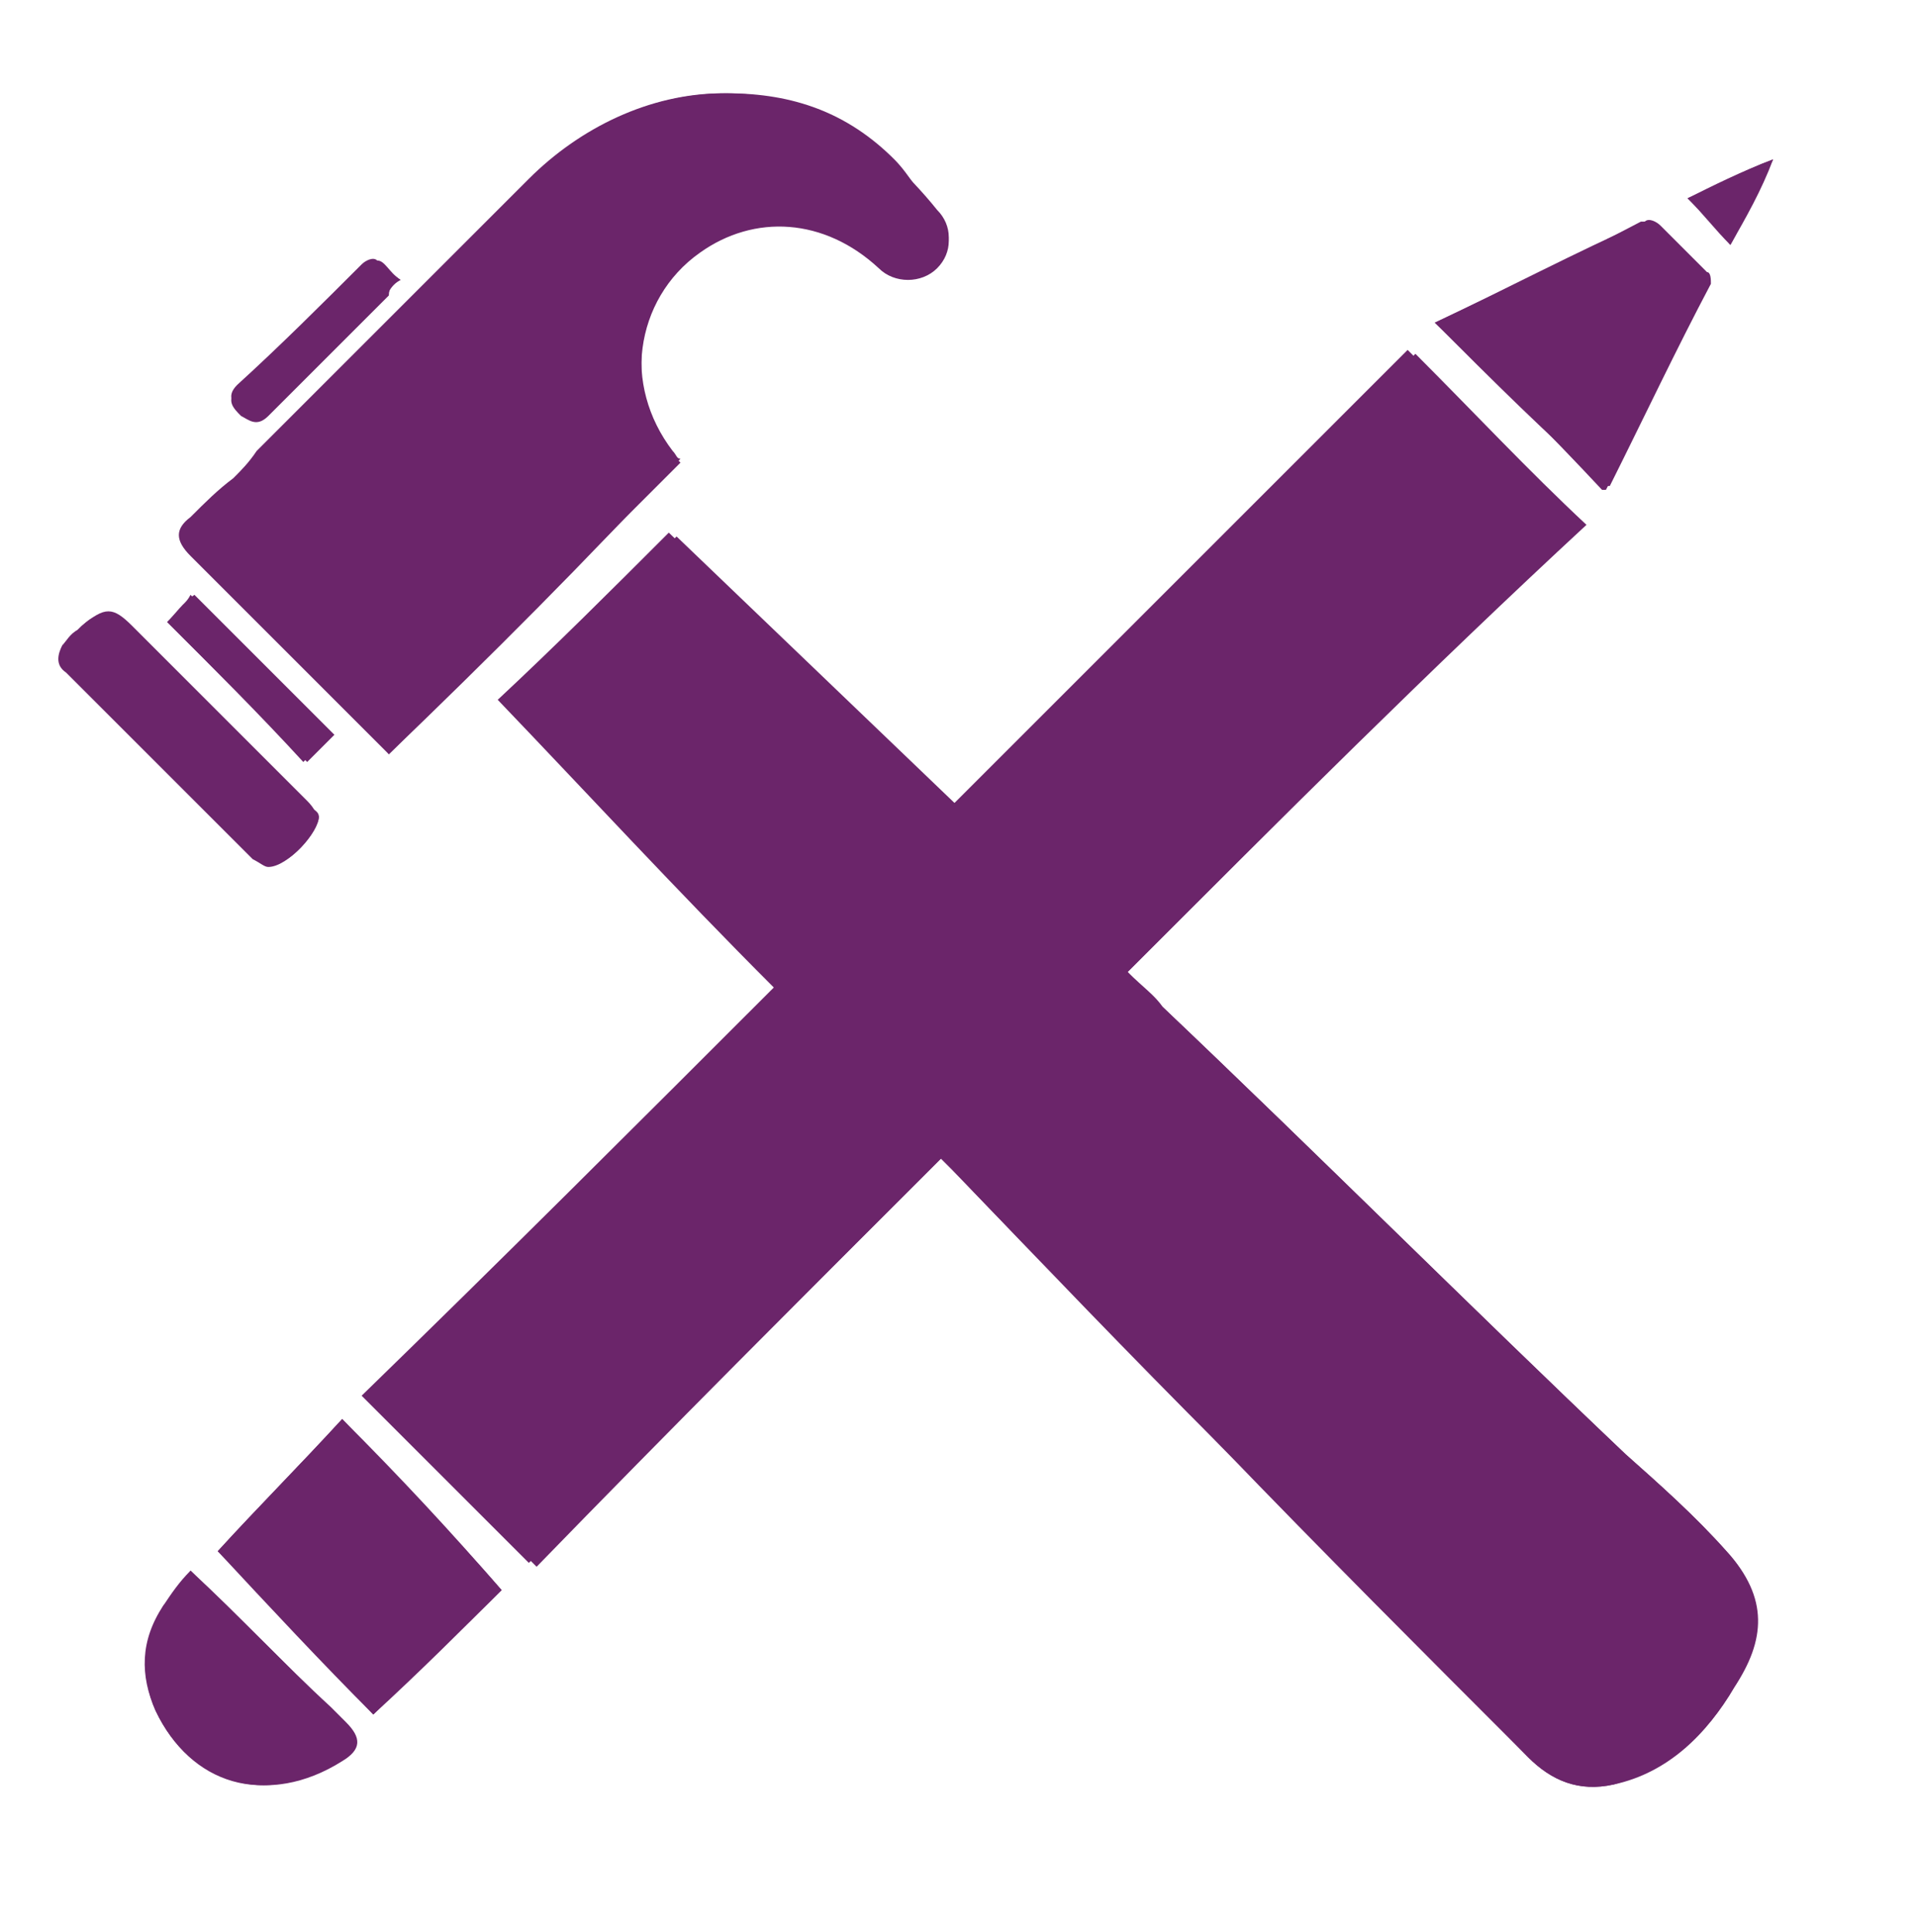 <?xml version="1.0" encoding="utf-8"?>
<!-- Generator: Adobe Illustrator 25.2.3, SVG Export Plug-In . SVG Version: 6.00 Build 0)  -->
<svg version="1.0" id="Layer_1" xmlns="http://www.w3.org/2000/svg" xmlns:xlink="http://www.w3.org/1999/xlink" x="0px" y="0px"
	 viewBox="0 0 49.3 49.7" style="enable-background:new 0 0 49.3 49.7;" xml:space="preserve">
<style type="text/css">
	.st0{fill:#6B256A;}
</style>
<g>
	<path class="st0" d="M1.2,19.3c0,0.1,0,0.3,0,0.4"/>
</g>
<g>
	<path class="st0" d="M24.2,29.8c0.1,0.1,0.2,0.2,0.3,0.3c2.3,2.4,4.6,4.7,6.9,7.1c2.6,2.7,5.2,5.3,7.9,8c0.6,0.6,1.3,0.9,2.2,0.7
		c1.4-0.3,2.4-1.3,3.1-2.5c0.7-1.1,0.9-2.3-0.2-3.5c-0.8-0.9-1.7-1.7-2.6-2.5c-4-3.8-7.9-7.7-11.9-11.5c-0.3-0.3-0.6-0.5-0.9-0.9
		c3.9-3.9,7.8-7.8,11.6-11.6c-1.4-1.4-2.9-2.9-4.4-4.4c-3.9,3.9-7.8,7.8-11.7,11.7c-2.5-2.3-4.9-4.7-7.3-7c-1.5,1.5-2.9,2.9-4.4,4.3
		c2.3,2.4,4.6,4.9,7.1,7.4c-3.5,3.5-7,7-10.6,10.5c1.4,1.4,2.8,2.8,4.3,4.3C17.2,36.8,20.7,33.3,24.2,29.8z M10,19.4
		c2.5-2.5,5-5,7.5-7.5c-0.1-0.1-0.1-0.1-0.2-0.2c-1.3-1.6-1-4,0.7-5.2c1.4-1,3.2-0.9,4.6,0.4c0.4,0.4,1.1,0.4,1.5,0
		c0.4-0.4,0.4-1,0-1.4S23.4,4.5,23,4.1c-1.2-1.2-2.6-1.7-4.3-1.7c-1.9,0-3.6,0.8-5,2.2c-2.3,2.3-4.6,4.6-7,7
		c-0.2,0.2-0.4,0.4-0.6,0.7c-0.4,0.4-0.7,0.7-1.1,1c-0.4,0.4-0.4,0.7,0,1c1.3,1.3,2.6,2.6,4,4C9.4,18.7,9.7,19,10,19.4z M8.8,36.5
		c-1.1,1.2-2.2,2.3-3.2,3.4c1.3,1.3,2.7,2.8,4,4.2c1.2-1.1,2.3-2.2,3.3-3.2C11.6,39.4,10.3,38,8.8,36.5z M36.9,8.3
		c1.5,1.4,2.9,2.8,4.3,4.3h0.1c0.9-1.7,1.7-3.4,2.6-5.2c0.1-0.1,0-0.3-0.1-0.4c-0.4-0.4-0.7-0.8-1.2-1.2c-0.1-0.1-0.2-0.1-0.4-0.1
		C40.5,6.6,38.8,7.4,36.9,8.3z M4.9,40.4c-0.2,0.3-0.4,0.6-0.7,0.9C3.7,42.1,3.6,43.1,4,44c0.9,1.9,2.8,2.5,4.7,1.3
		c0.4-0.3,0.4-0.5,0.1-1c-0.1-0.1-0.2-0.2-0.4-0.4C7.3,42.7,6.1,41.6,4.9,40.4z M8.2,21c-0.1-0.1-0.1-0.2-0.3-0.4
		c-1.5-1.5-3-3-4.5-4.5c-0.5-0.5-0.7-0.5-1.3,0c-0.1,0.1-0.3,0.3-0.4,0.4c-0.2,0.3-0.2,0.5,0.1,0.7c1.6,1.6,3.2,3.2,4.8,4.8
		c0.1,0.1,0.2,0.2,0.4,0.2C7.4,22.3,8.2,21.4,8.2,21z M4.3,16c1.2,1.2,2.4,2.4,3.5,3.6c0.2-0.2,0.5-0.5,0.7-0.7
		c-1.2-1.2-2.4-2.4-3.6-3.6C4.8,15.5,4.5,15.8,4.3,16z M10.3,7.2C10,7,9.9,6.7,9.7,6.7c-0.1-0.1-0.3,0-0.4,0.1c-1,1-2.1,2.1-3.2,3.1
		c-0.3,0.3-0.1,0.5,0.1,0.7c0.2,0.2,0.4,0.3,0.7,0c1-1,2.1-2.1,3.1-3.1C10,7.5,10.1,7.3,10.3,7.2z M45.6,4.1L45.6,4.1
		c-0.8,0.3-1.6,0.7-2.2,1c0.4,0.4,0.7,0.7,1.1,1.2C44.9,5.6,45.3,4.9,45.6,4.1z"/>
	<path class="st0" d="M24.2,29.8c-3.5,3.5-7,7-10.4,10.5c-1.5-1.5-2.9-2.9-4.3-4.3c3.4-3.4,7-7,10.6-10.5c-2.5-2.5-4.8-4.9-7.1-7.4
		c1.5-1.5,2.9-2.9,4.4-4.3c2.4,2.3,4.8,4.6,7.3,7c3.9-3.9,7.8-7.8,11.7-11.7c1.5,1.5,2.9,3,4.4,4.4C36.8,17.2,32.9,21.1,29,25
		c0.4,0.4,0.7,0.6,0.9,0.9c4,3.8,7.9,7.7,11.9,11.5c0.9,0.8,1.8,1.6,2.6,2.5c1.1,1.2,1,2.3,0.2,3.5c-0.7,1.2-1.7,2.1-3.1,2.5
		c-0.9,0.2-1.6-0.1-2.2-0.7c-2.6-2.7-5.2-5.3-7.9-8c-2.3-2.3-4.6-4.7-6.9-7.1C24.4,30,24.3,29.9,24.2,29.8z"/>
	<path class="st0" d="M10,19.4c-0.4-0.4-0.7-0.7-1.1-1.1c-1.3-1.3-2.6-2.6-4-4c-0.4-0.4-0.4-0.7,0-1c0.4-0.4,0.7-0.7,1.1-1
		c0.2-0.2,0.4-0.4,0.6-0.7c2.3-2.3,4.6-4.6,7-7c1.3-1.3,3.1-2.2,5-2.2c1.6,0,3.1,0.5,4.3,1.7c0.4,0.4,0.8,0.8,1.2,1.3
		c0.4,0.4,0.4,1,0,1.4c-0.4,0.4-1,0.4-1.5,0c-1.4-1.3-3.2-1.3-4.6-0.4c-1.7,1.2-2,3.5-0.7,5.2c0.1,0.1,0.1,0.2,0.2,0.2
		C15.1,14.4,12.6,16.9,10,19.4z"/>
	<path class="st0" d="M8.8,36.5c1.4,1.5,2.8,2.9,4.1,4.4c-1,1-2.2,2.1-3.3,3.2c-1.3-1.3-2.7-2.8-4-4.2C6.7,38.7,7.7,37.7,8.8,36.5z"
		/>
	<path class="st0" d="M36.9,8.3c1.9-0.9,3.6-1.8,5.4-2.6c0.1-0.1,0.3,0,0.4,0.1c0.4,0.4,0.8,0.8,1.2,1.2C44,7,44,7.2,44,7.3
		c-0.9,1.7-1.7,3.4-2.6,5.2h-0.1C39.8,11.2,38.4,9.8,36.9,8.3z"/>
	<path class="st0" d="M4.9,40.4c1.3,1.2,2.4,2.4,3.6,3.5c0.1,0.1,0.2,0.2,0.4,0.4c0.4,0.4,0.4,0.7-0.1,1C6.9,46.5,4.9,45.9,4,44
		c-0.4-0.9-0.4-1.8,0.2-2.7C4.4,41,4.6,40.7,4.9,40.4z"/>
	<path class="st0" d="M8.2,21c0,0.4-0.8,1.3-1.3,1.3c-0.1,0-0.2-0.1-0.4-0.2c-1.6-1.6-3.2-3.2-4.8-4.8c-0.3-0.2-0.2-0.5-0.1-0.7
		c0.1-0.1,0.2-0.3,0.4-0.4c0.5-0.5,0.7-0.5,1.3,0c1.5,1.5,3,3,4.5,4.5C8.1,20.8,8.2,20.9,8.2,21z"/>
	<path class="st0" d="M4.3,16c0.2-0.2,0.4-0.5,0.7-0.7c1.2,1.2,2.4,2.4,3.6,3.6c-0.2,0.2-0.5,0.5-0.7,0.7C6.7,18.4,5.5,17.2,4.3,16z
		"/>
	<path class="st0" d="M10.3,7.2C10.1,7.3,10,7.4,10,7.6c-1,1-2.1,2.1-3.1,3.1c-0.3,0.3-0.5,0.1-0.7,0c-0.2-0.2-0.4-0.4-0.1-0.7
		c1-1,2.1-2.1,3.2-3.1c0.1-0.1,0.3-0.1,0.4-0.1C9.9,6.8,10,7,10.3,7.2z"/>
	<path class="st0" d="M45.6,4.1c-0.4,0.7-0.7,1.5-1.1,2.2c-0.4-0.4-0.7-0.8-1.1-1.2C44.1,4.8,44.8,4.4,45.6,4.1
		C45.6,4.1,45.6,4.1,45.6,4.1z"/>
</g>
</svg>
